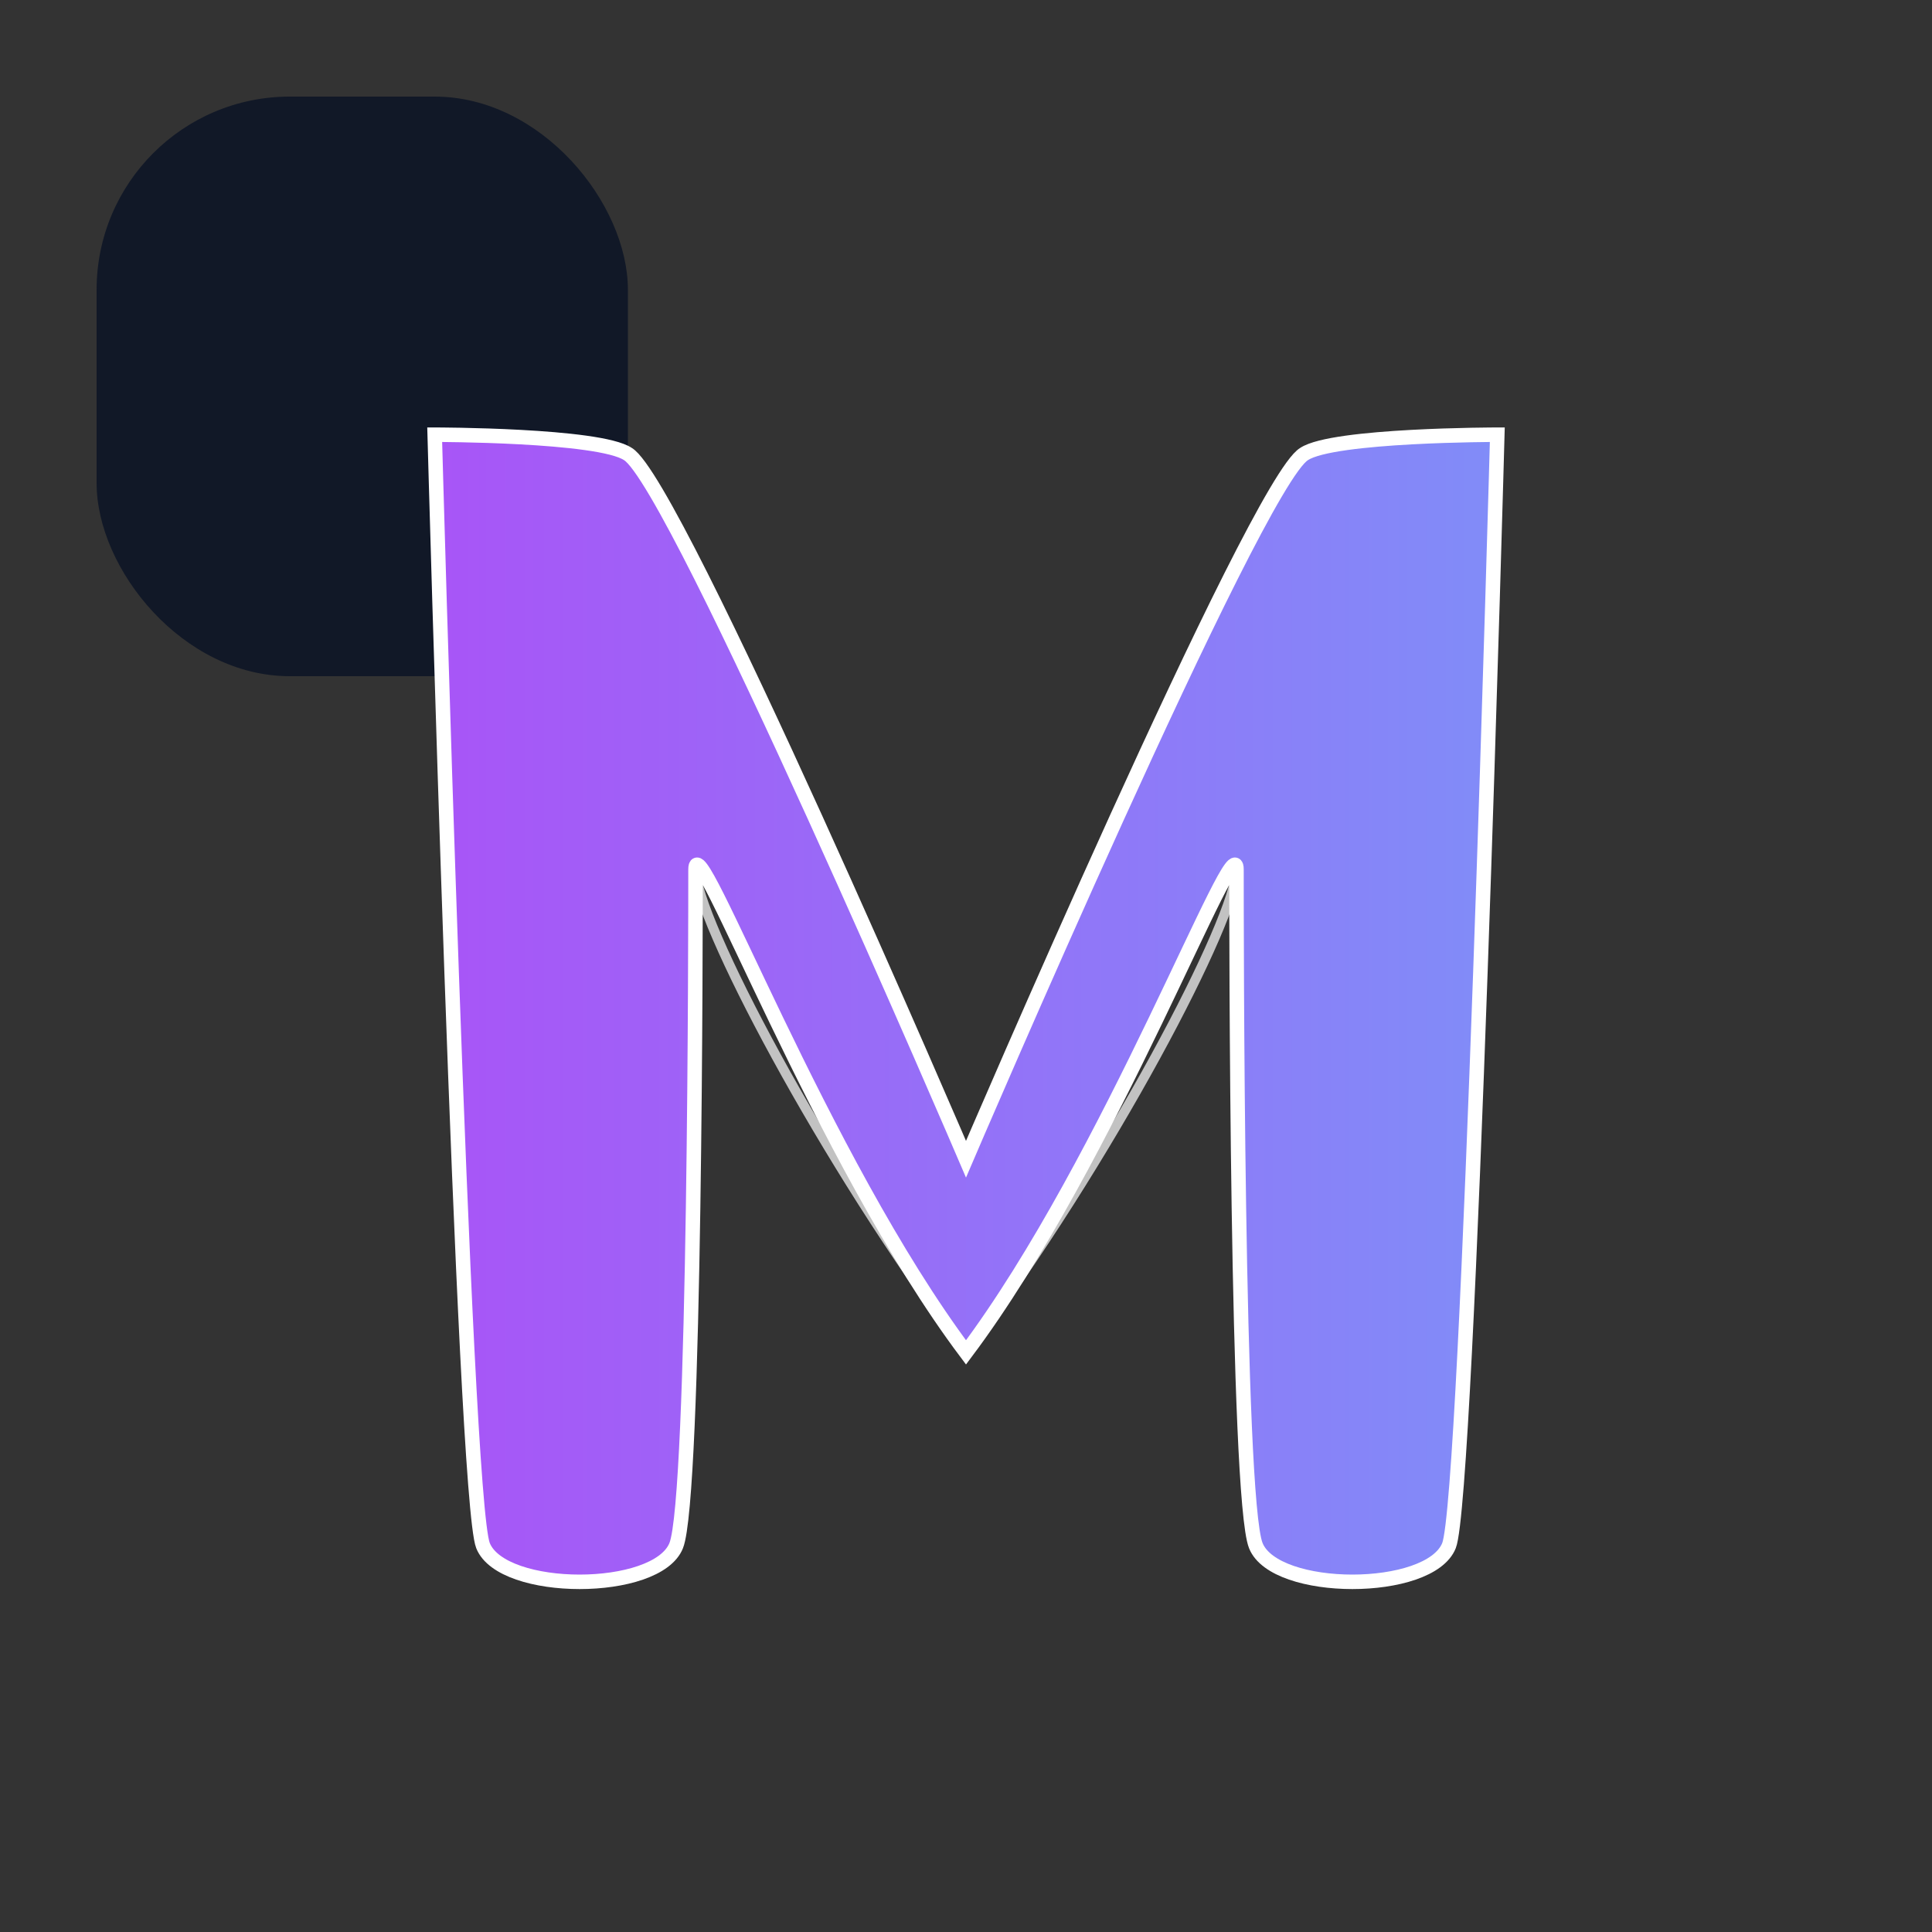 <svg viewBox="0 0 200 200" xmlns="http://www.w3.org/2000/svg">
  <rect x="0" y="0" width="200" height="200" fill="#333333" stroke="none"/>
  <!-- Define gradients -->
  <defs>
    <linearGradient id="purpleGradient" x1="0%" y1="0%" x2="100%" y2="0%">
      <stop offset="0%" stop-color="#a855f7" /> <!-- purple-500 -->
      <stop offset="100%" stop-color="#818cf8" /> <!-- indigo-400 -->
    </linearGradient>
  </defs>
  
  <!-- Gray-900 background square with rounded corners -->
  <rect x="10" y="10" width="55" height="60" rx="20" ry="20" fill="#111827" /> <!-- gray-900 -->
  
  <!-- Curved stylized M in purple-to-indigo gradient -->
  <path d="M45,45 
           C45,45 48,155 50,160 
           C52,165 68,165 70,160 
           C72,155 72,95 72,90
           C72,85 85,120 100,140
           C115,120 128,85 128,90
           C128,95 128,155 130,160
           C132,165 148,165 150,160
           C152,155 155,45 155,45
           C155,45 138,45 135,47
           C130,50 100,120 100,120
           C100,120 70,50 65,47
           C62,45 45,45 45,45Z" 
        fill="url(#purpleGradient)" stroke="white" stroke-width="1.5" />
        
  <!-- Subtle white accent highlights -->
  <path d="M100,140 C85,120 72,95 72,90 C72,95 72,155 70,160" fill="none" stroke="white" stroke-width="1" stroke-opacity="0.7" />
  <path d="M100,140 C115,120 128,95 128,90 C128,95 128,155 130,160" fill="none" stroke="white" stroke-width="1" stroke-opacity="0.7" />
</svg>
